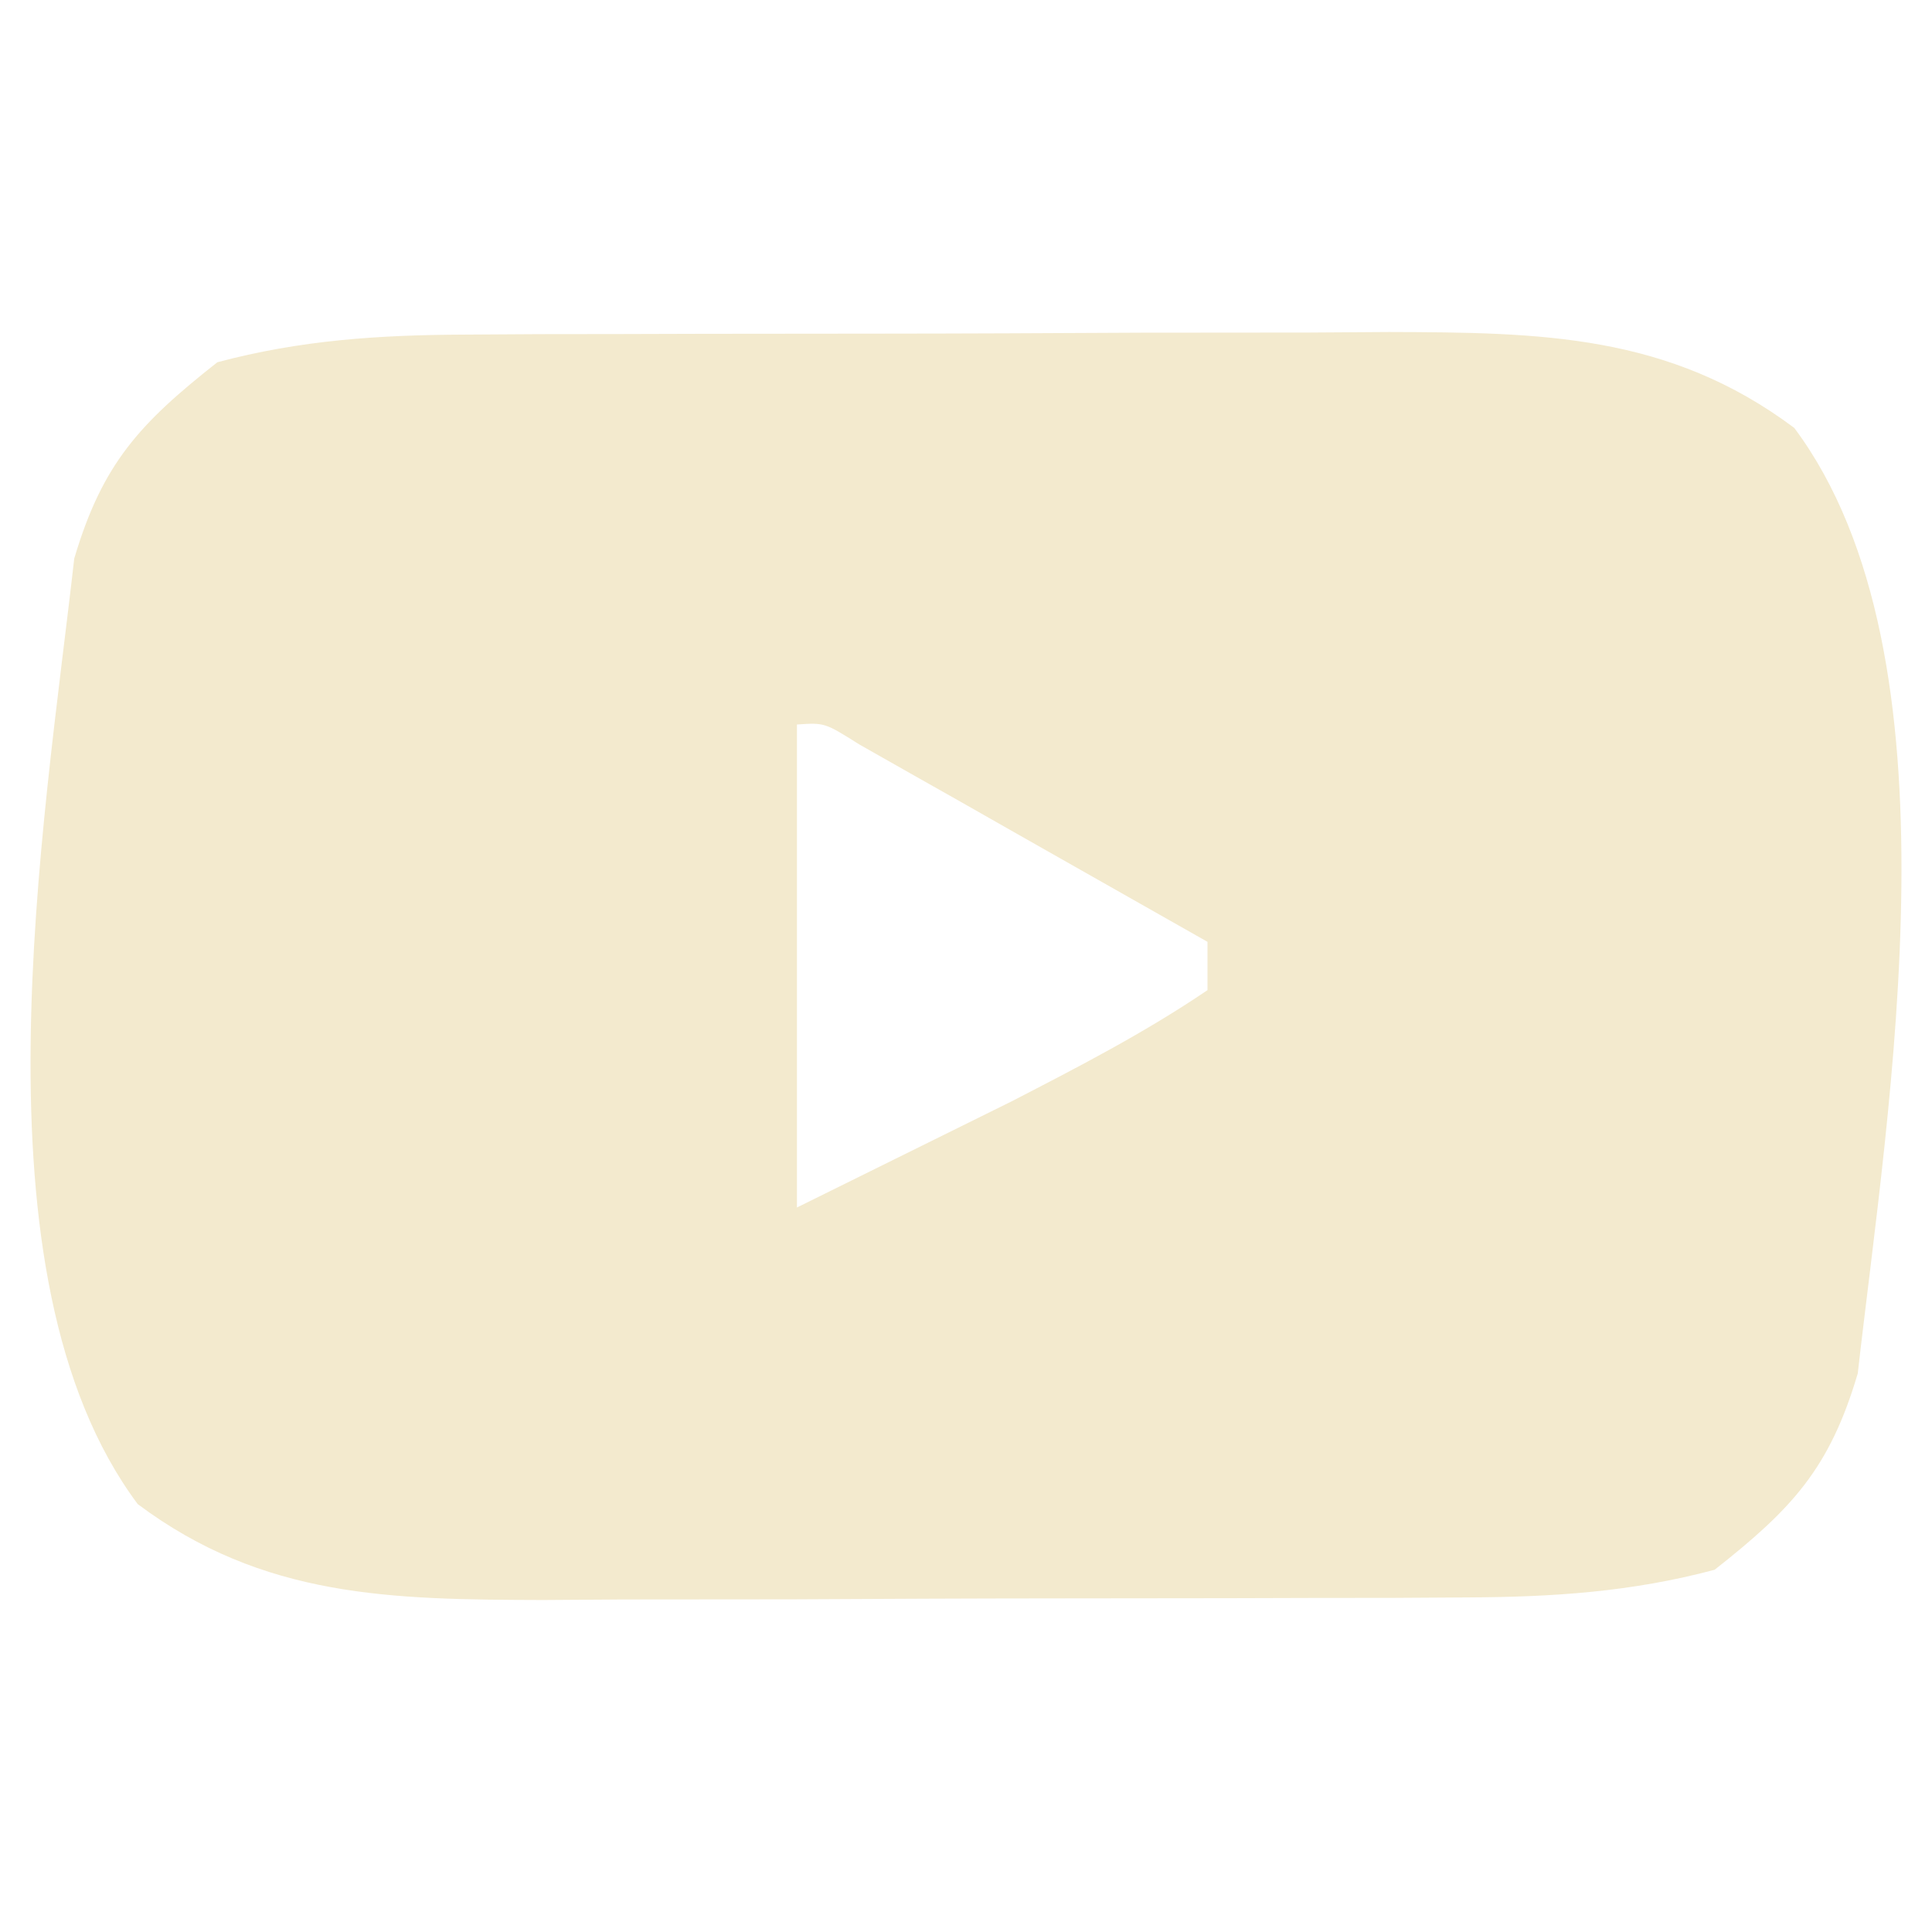 <?xml version="1.0" encoding="UTF-8"?>
<svg version="1.1" xmlns="http://www.w3.org/2000/svg" width="80" height="80">
<path d="M0 0 C1.021 -0.006 2.043 -0.013 3.095 -0.019 C4.188 -0.02 5.281 -0.022 6.406 -0.023 C7.539 -0.026 8.672 -0.029 9.839 -0.033 C12.233 -0.038 14.626 -0.04 17.019 -0.04 C20.675 -0.042 24.331 -0.06 27.987 -0.079 C30.314 -0.082 32.642 -0.084 34.969 -0.085 C36.06 -0.092 37.151 -0.1 38.274 -0.107 C44.541 -0.088 49.847 -0.03 55.051 3.864 C62.13 13.346 58.923 31.982 57.68 43.016 C56.514 46.958 54.964 48.615 51.754 51.145 C48.312 52.064 45.06 52.275 41.508 52.291 C40.487 52.297 39.466 52.303 38.413 52.31 C37.321 52.311 36.228 52.312 35.102 52.313 C33.969 52.317 32.836 52.32 31.669 52.323 C29.276 52.328 26.883 52.331 24.49 52.331 C20.834 52.333 17.178 52.351 13.522 52.37 C11.194 52.373 8.867 52.375 6.539 52.376 C5.449 52.383 4.358 52.39 3.234 52.398 C-3.032 52.379 -8.339 52.32 -13.543 48.427 C-20.622 38.944 -17.414 20.308 -16.172 9.274 C-15.005 5.332 -13.456 3.675 -10.246 1.145 C-6.804 0.226 -3.552 0.015 0 0 Z M13.754 16.145 C13.754 22.745 13.754 29.345 13.754 36.145 C15.631 35.217 17.508 34.289 19.442 33.333 C20.497 32.811 21.553 32.289 22.641 31.751 C25.434 30.31 28.152 28.908 30.754 27.145 C30.754 26.485 30.754 25.825 30.754 25.145 C28.11 23.643 25.464 22.143 22.817 20.645 C22.062 20.216 21.307 19.787 20.53 19.344 C19.811 18.938 19.092 18.532 18.352 18.114 C17.687 17.737 17.022 17.36 16.336 16.971 C14.904 16.068 14.904 16.068 13.754 16.145 Z " fill="#F3EACE" transform="translate(19.246,13.855)"/>
</svg>
